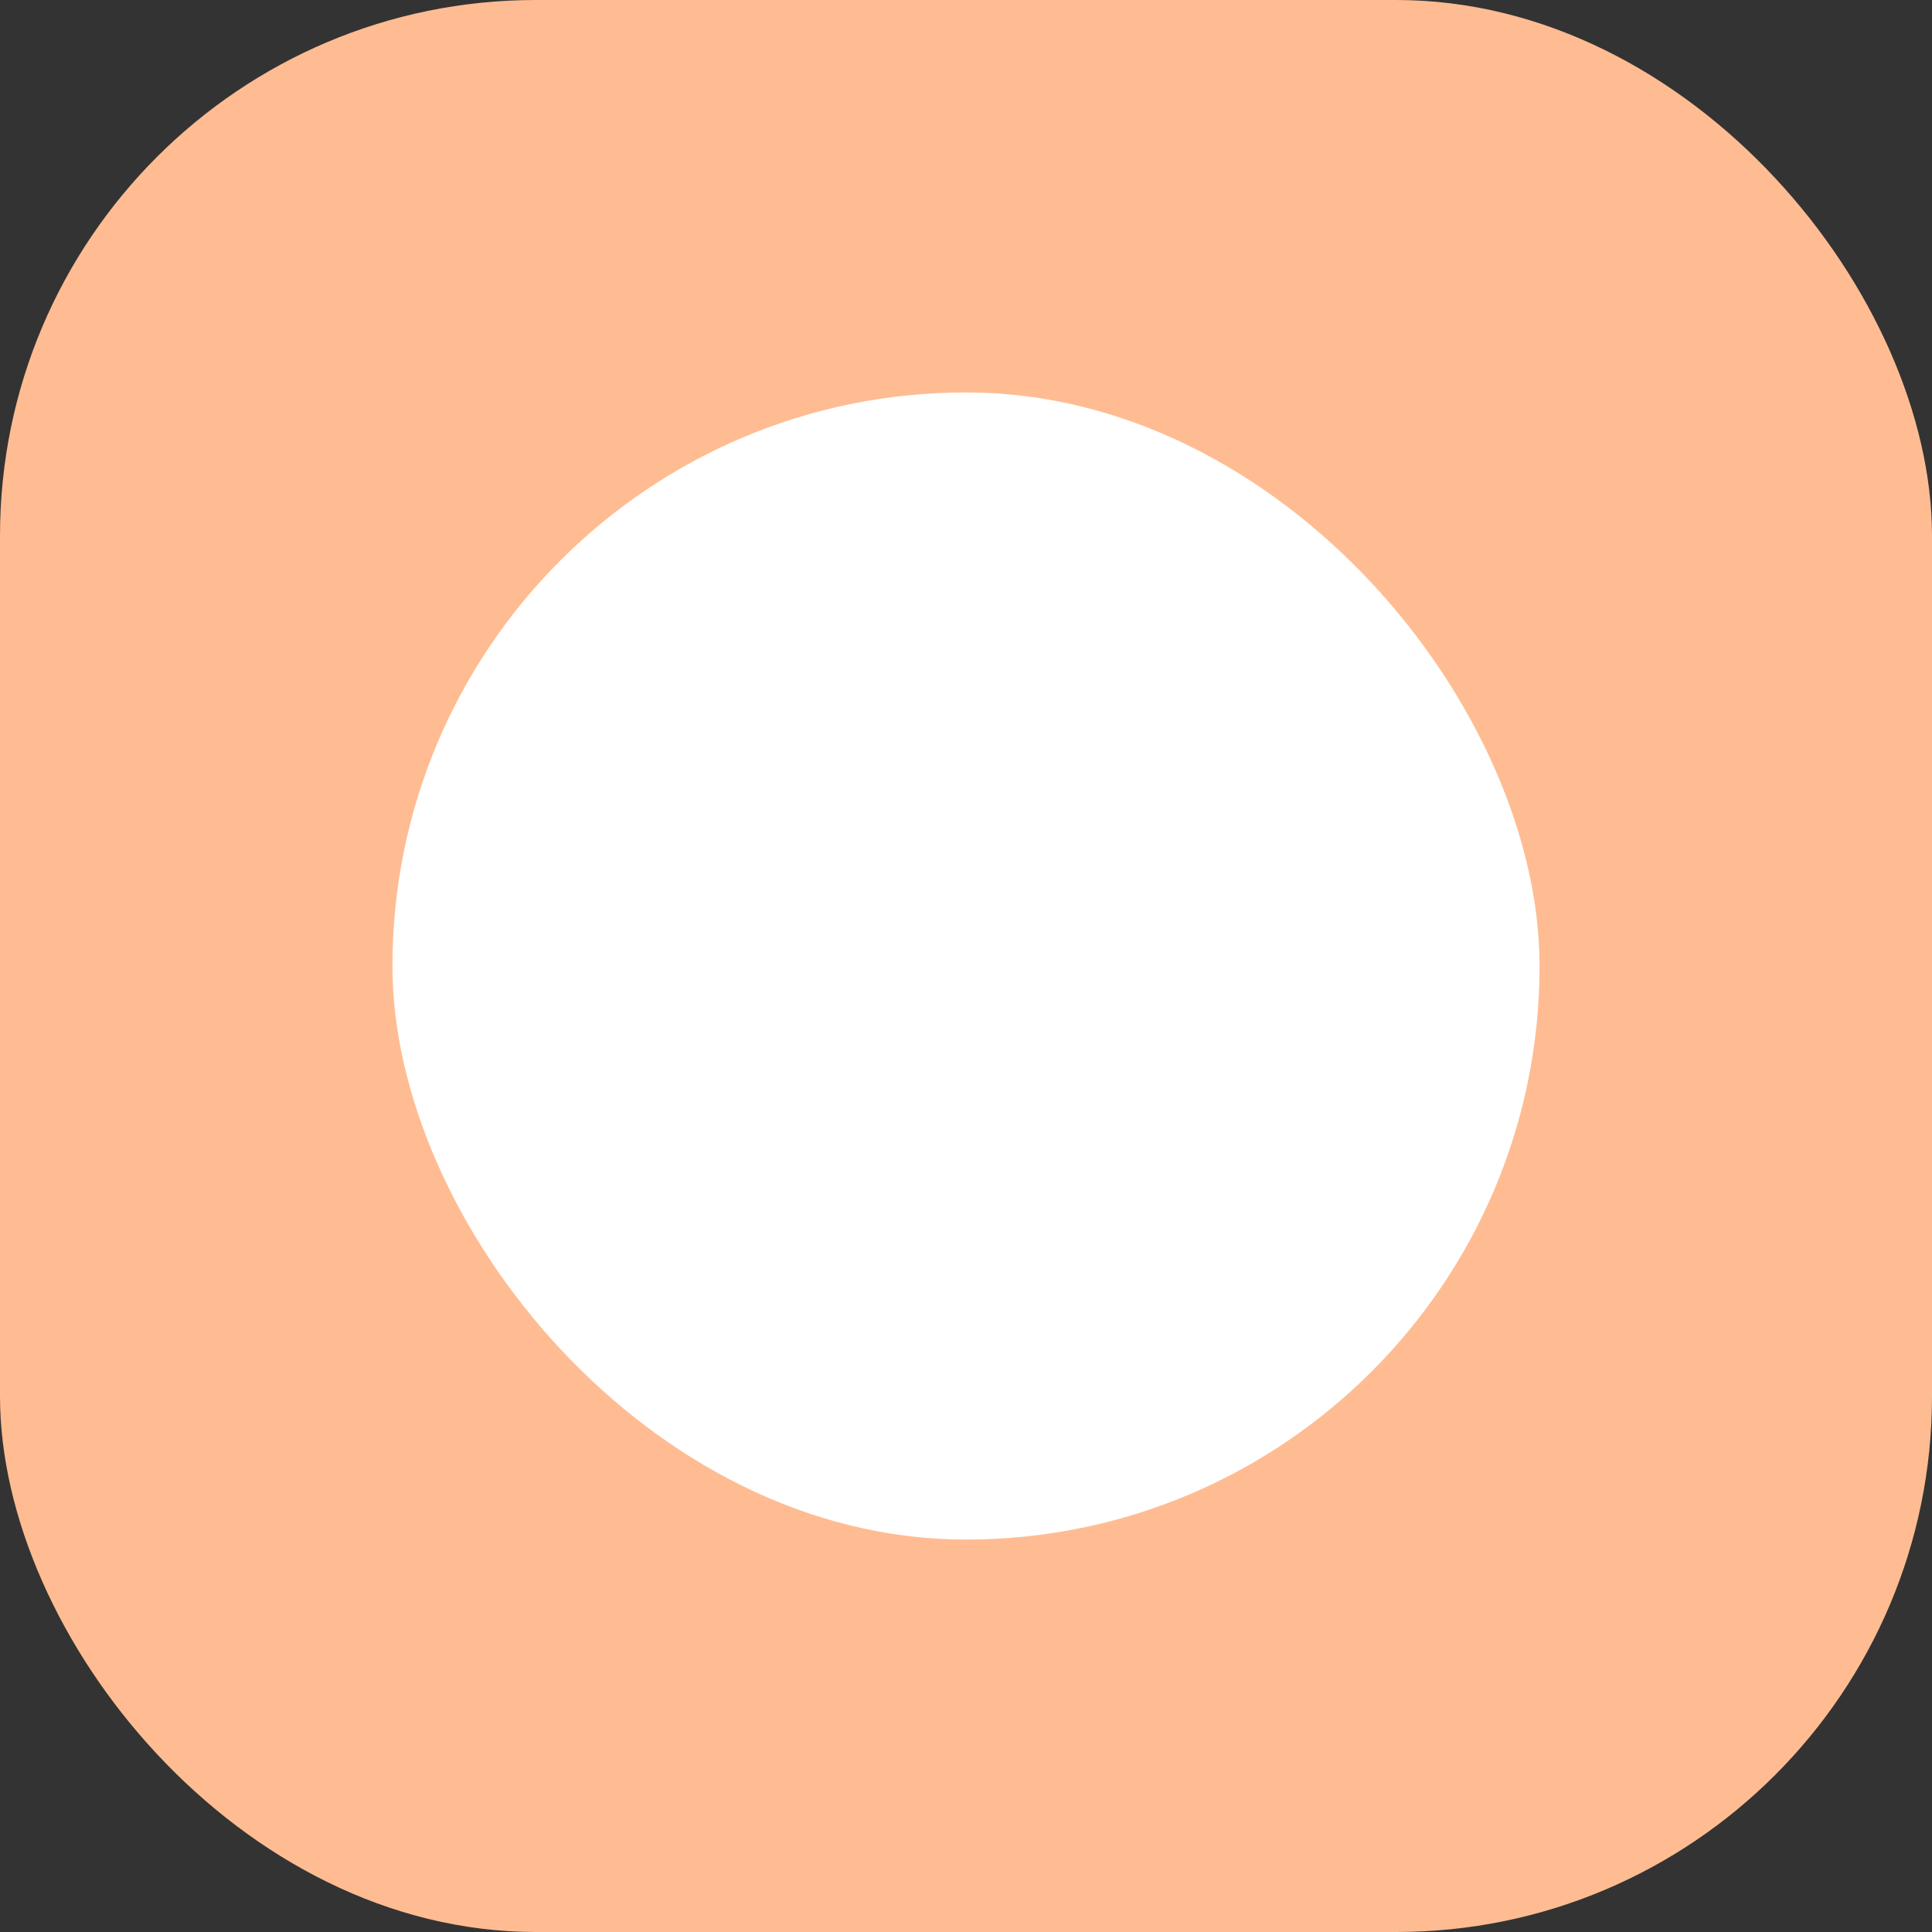 <svg width="256" height="256" viewBox="0 0 256 256" fill="none" xmlns="http://www.w3.org/2000/svg">
<rect x="0" y="0" width="256" height="256" fill="#333333" stroke="none"/>
<g clip-path="url(#clip0_1656_1999)">
<rect width="256" height="256" rx="71" fill="#FFBC92"/>
<rect x="52" y="52" width="152" height="152" rx="76" fill="white"/>
</g>
<defs>
<clipPath id="clip0_1656_1999">
<rect width="256" height="256" fill="white"/>
</clipPath>
</defs>
</svg>
